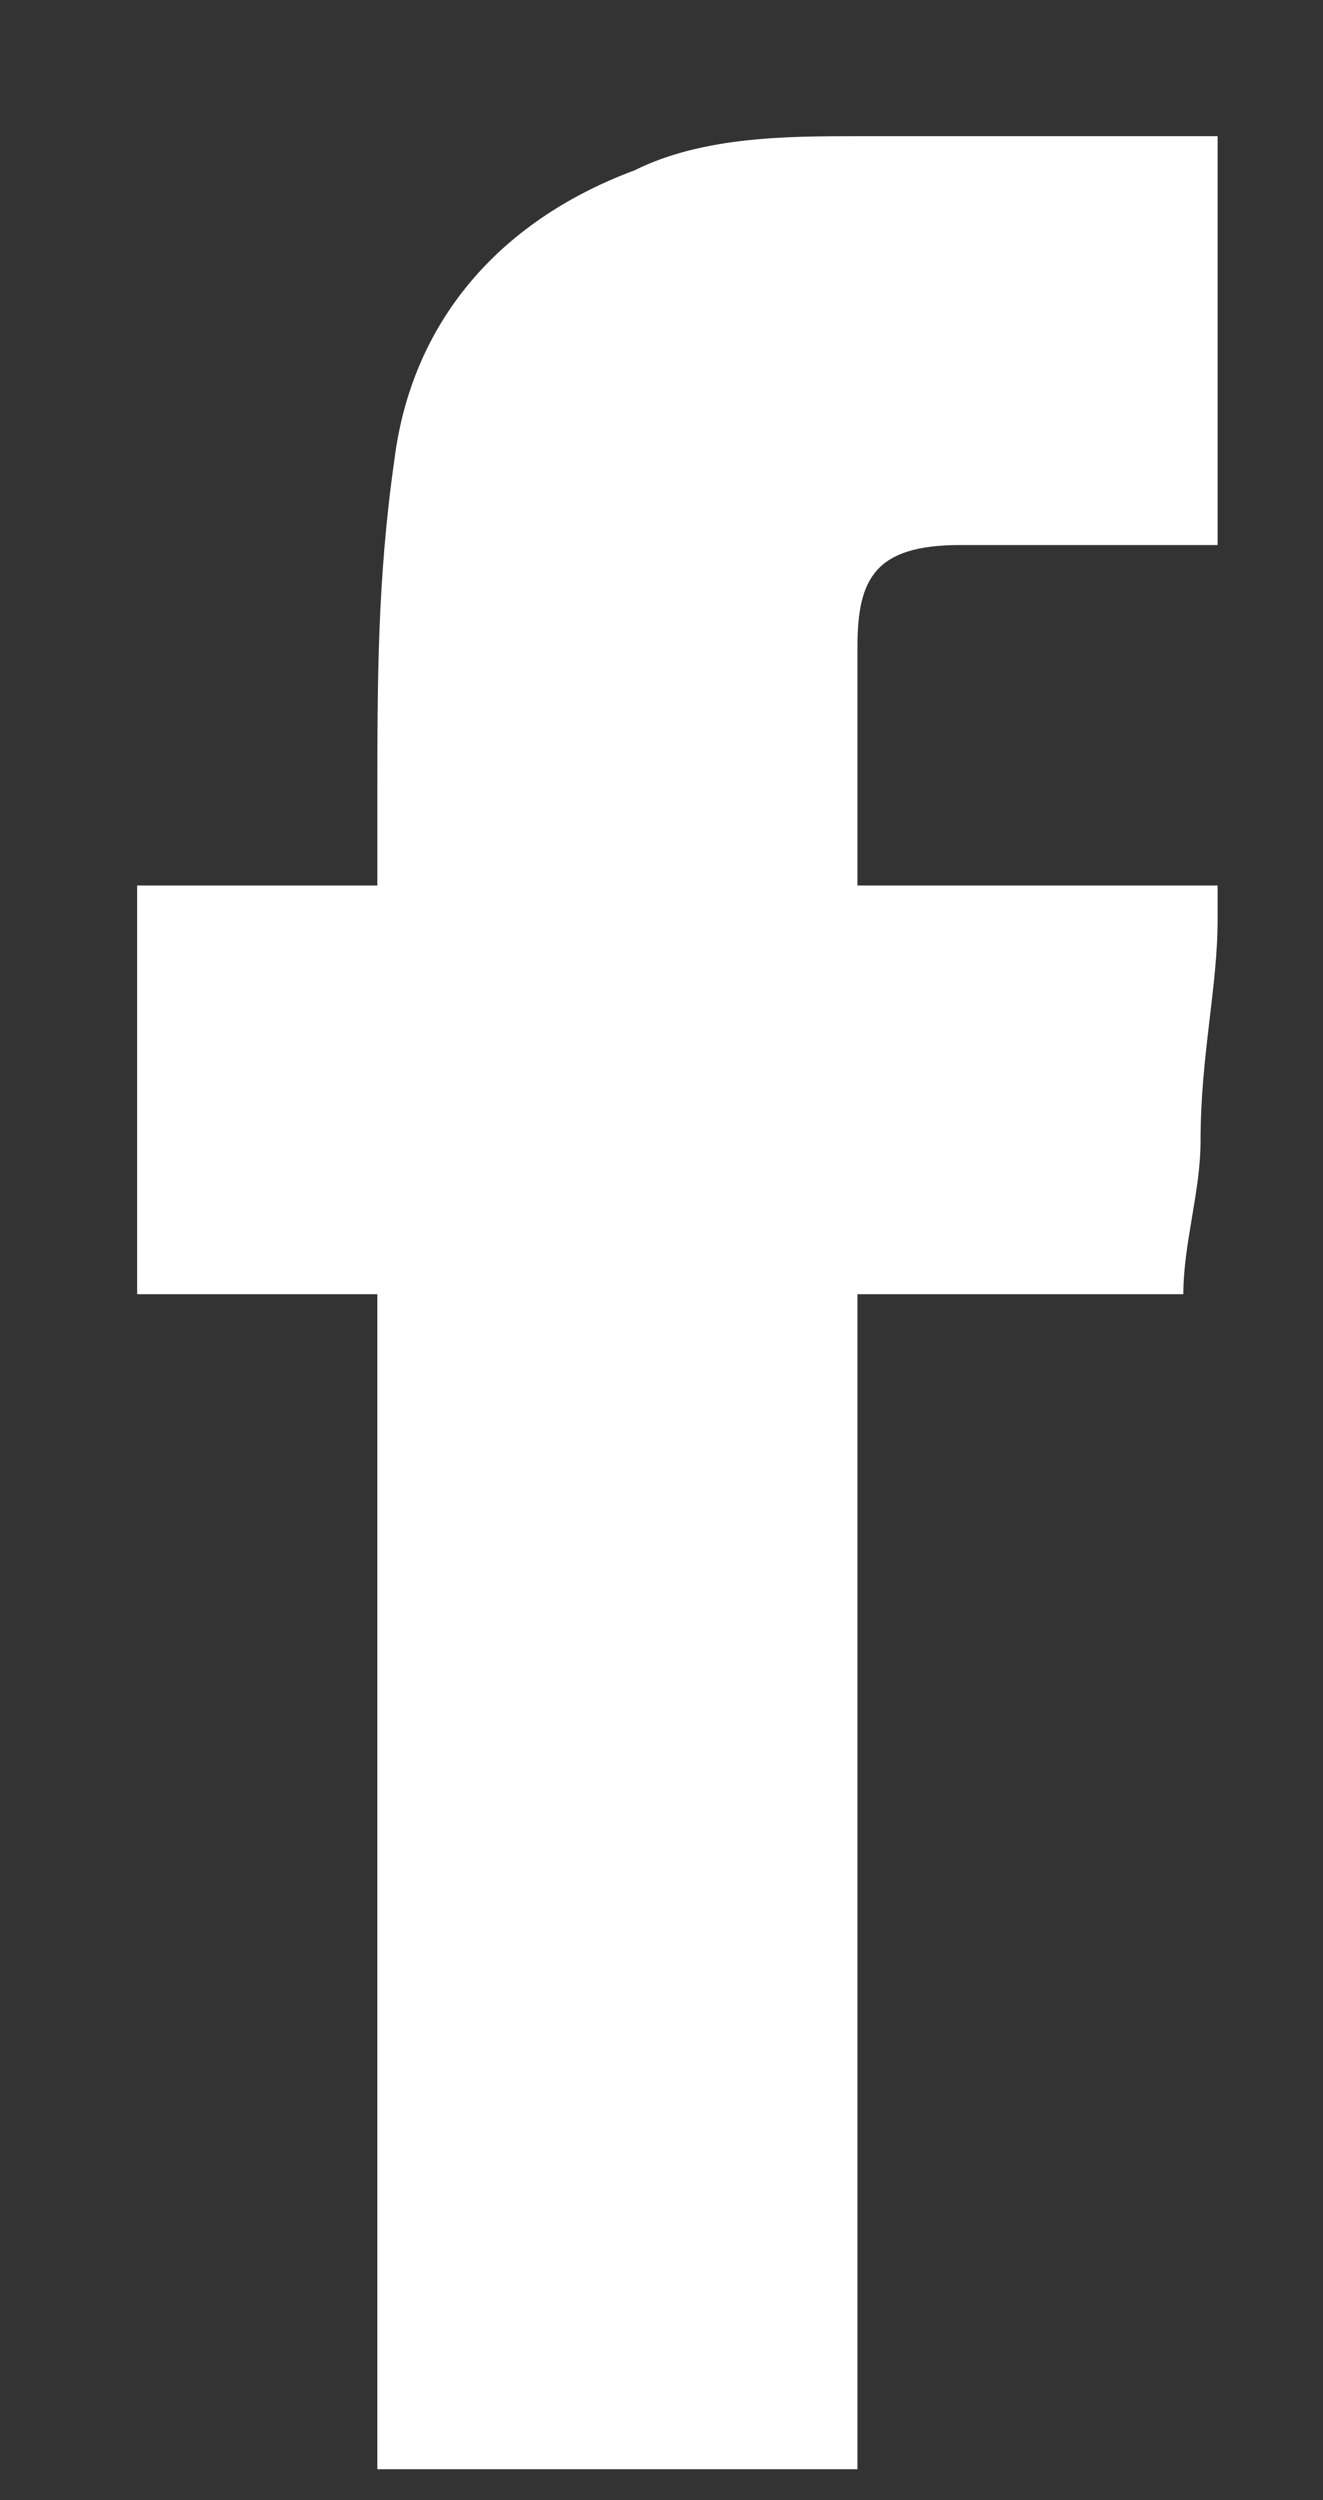 <svg xmlns="http://www.w3.org/2000/svg" viewBox="0 0 9 17">
    <rect x="0" y="0" width="9" height="17" fill="#333333" stroke="none"/>
    <path fill="#ffffff" fill-rule="nonzero" d="M5.833 16.79H2.567v-.232-7.526V8.8H.933V6.021h1.634v-.579c0-.81 0-1.505.116-2.316.117-.926.7-1.62 1.634-1.968.466-.232 1.05-.232 1.516-.232h2.45v2.78h-1.75c-.583 0-.7.23-.7.694v1.621h2.45v.232c0 .463-.116.926-.116 1.505 0 .347-.117.695-.117 1.042H5.833v7.989z"/>
</svg>
